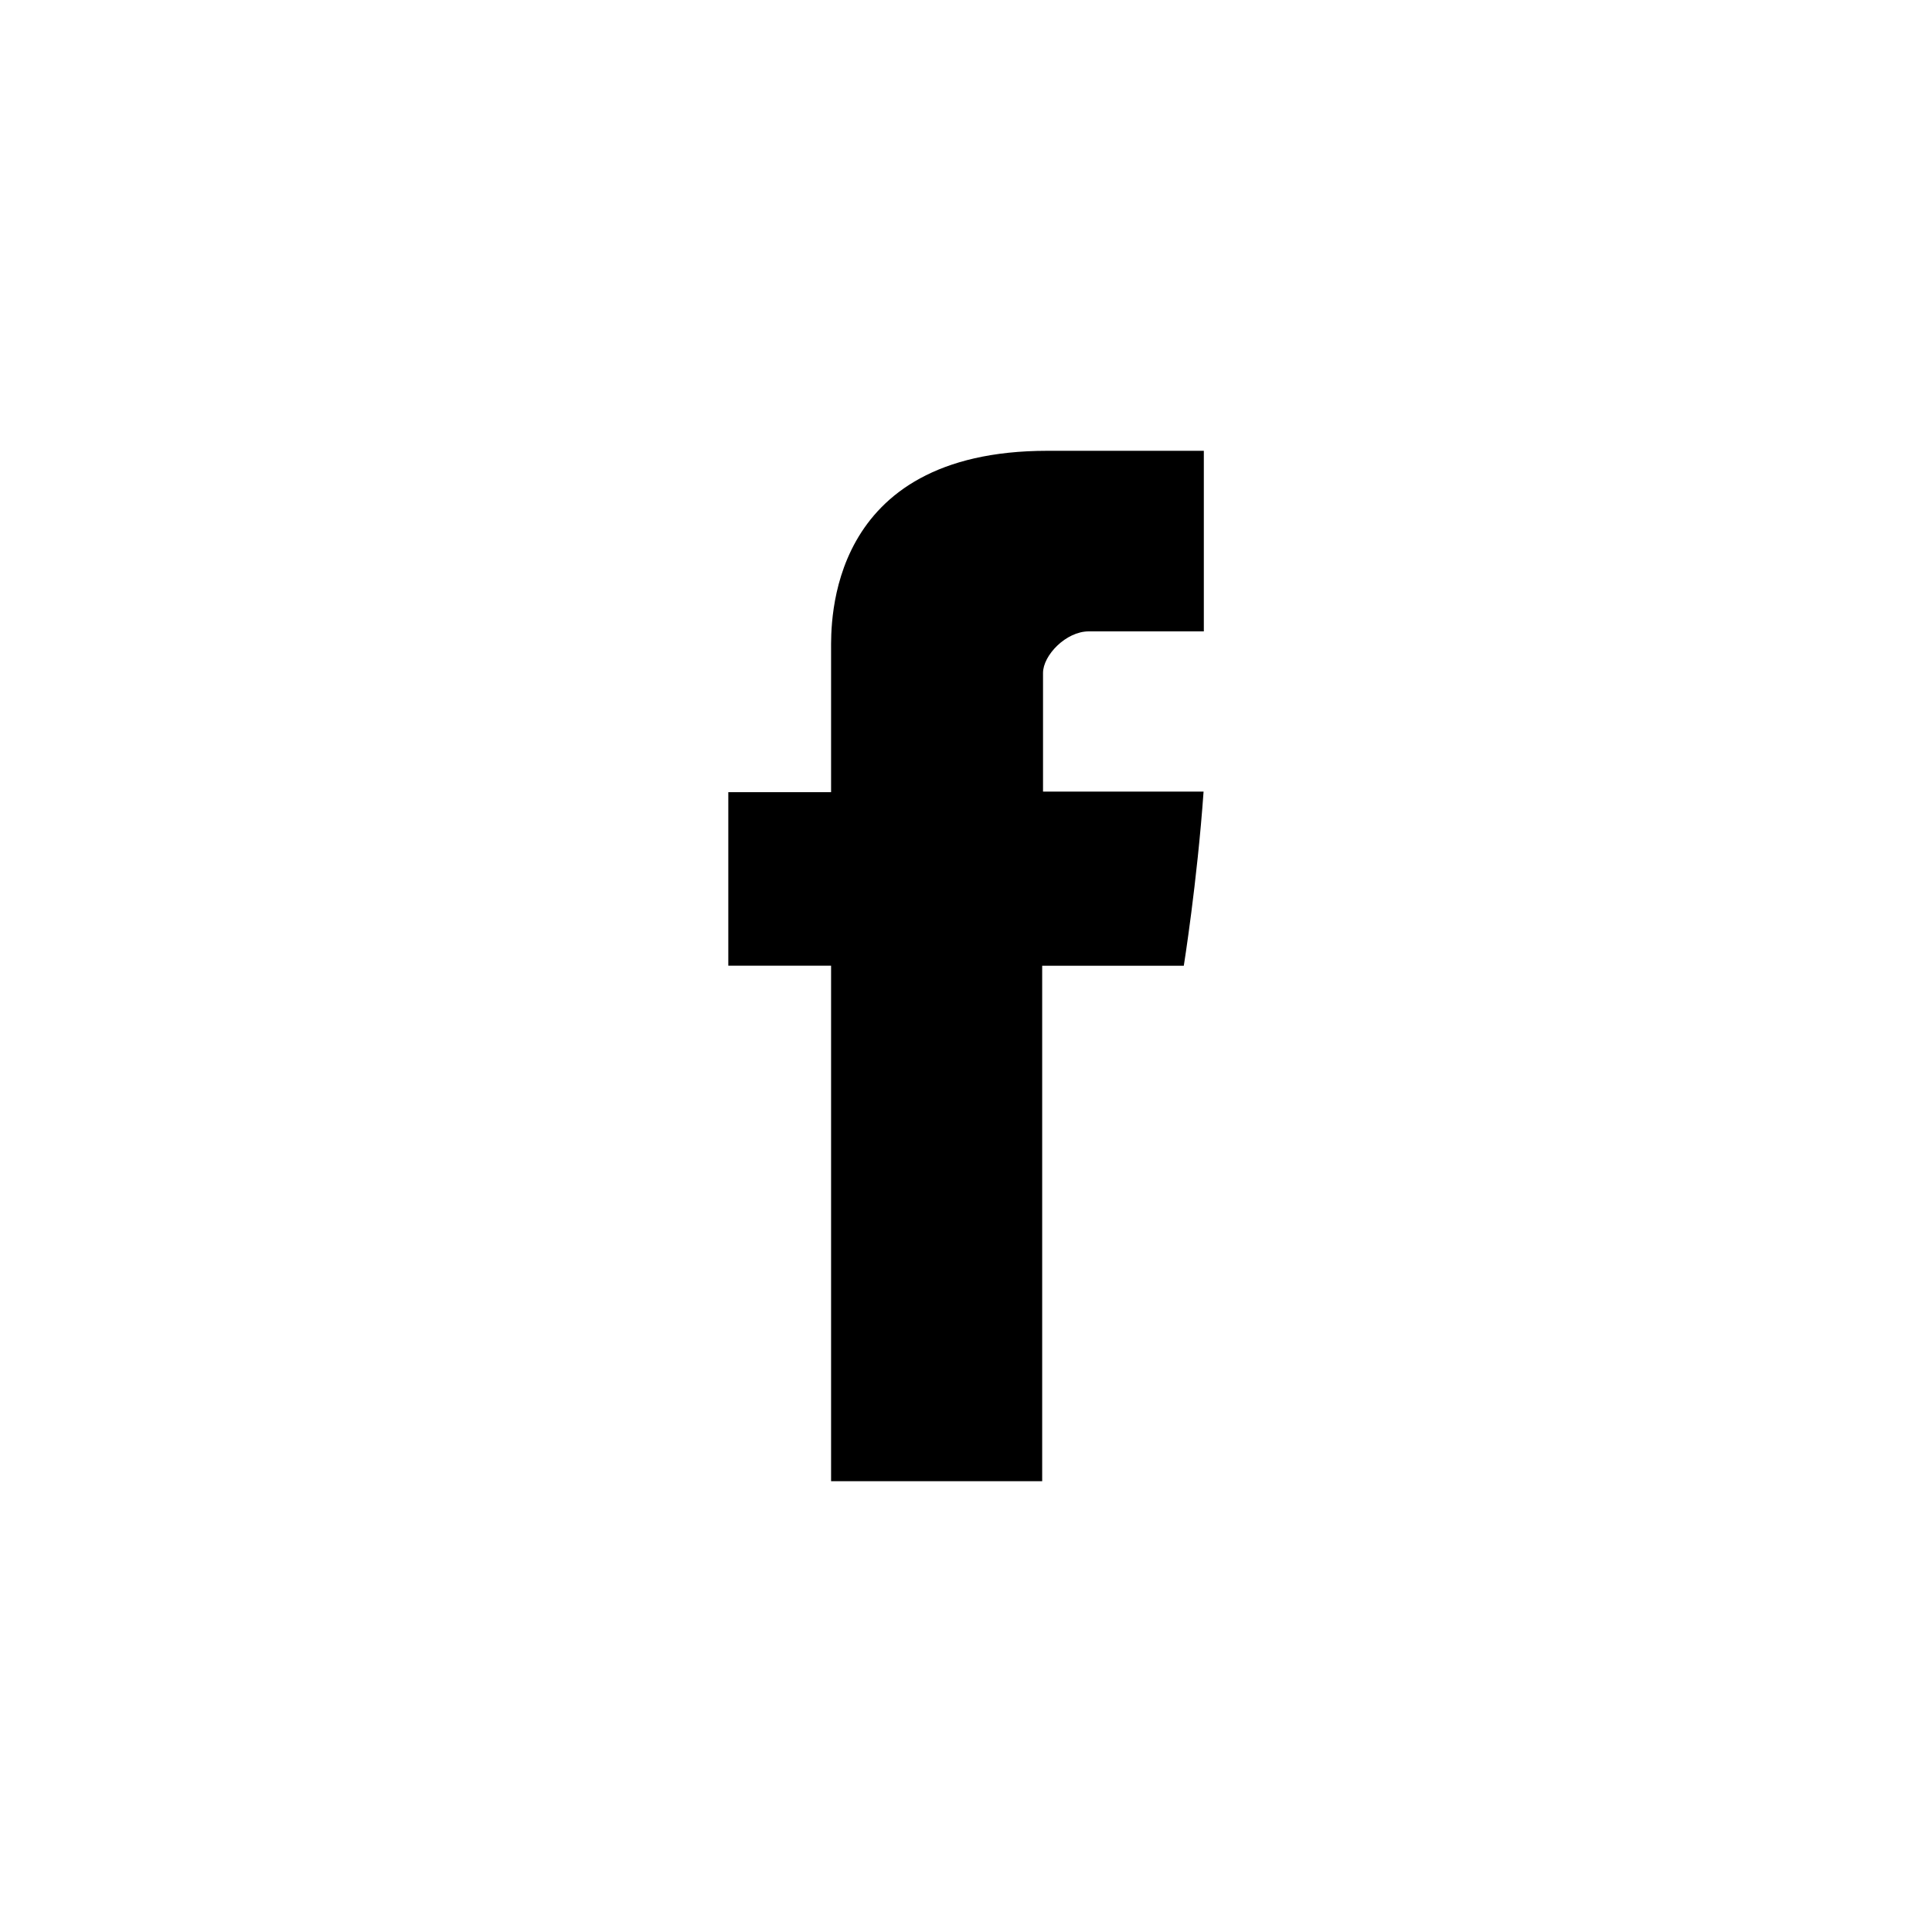 <svg width="30" height="30" viewBox="0 0 30 30" fill="none" xmlns="http://www.w3.org/2000/svg">
<path d="M12.905 10.098V12.301H11.309V14.995H12.905V23H16.183V14.996H18.382C18.382 14.996 18.589 13.704 18.689 12.292H16.196V10.45C16.196 10.175 16.553 9.804 16.906 9.804H18.693V7H16.264C12.824 7 12.905 9.696 12.905 10.098Z" fill="black"/>
</svg>

